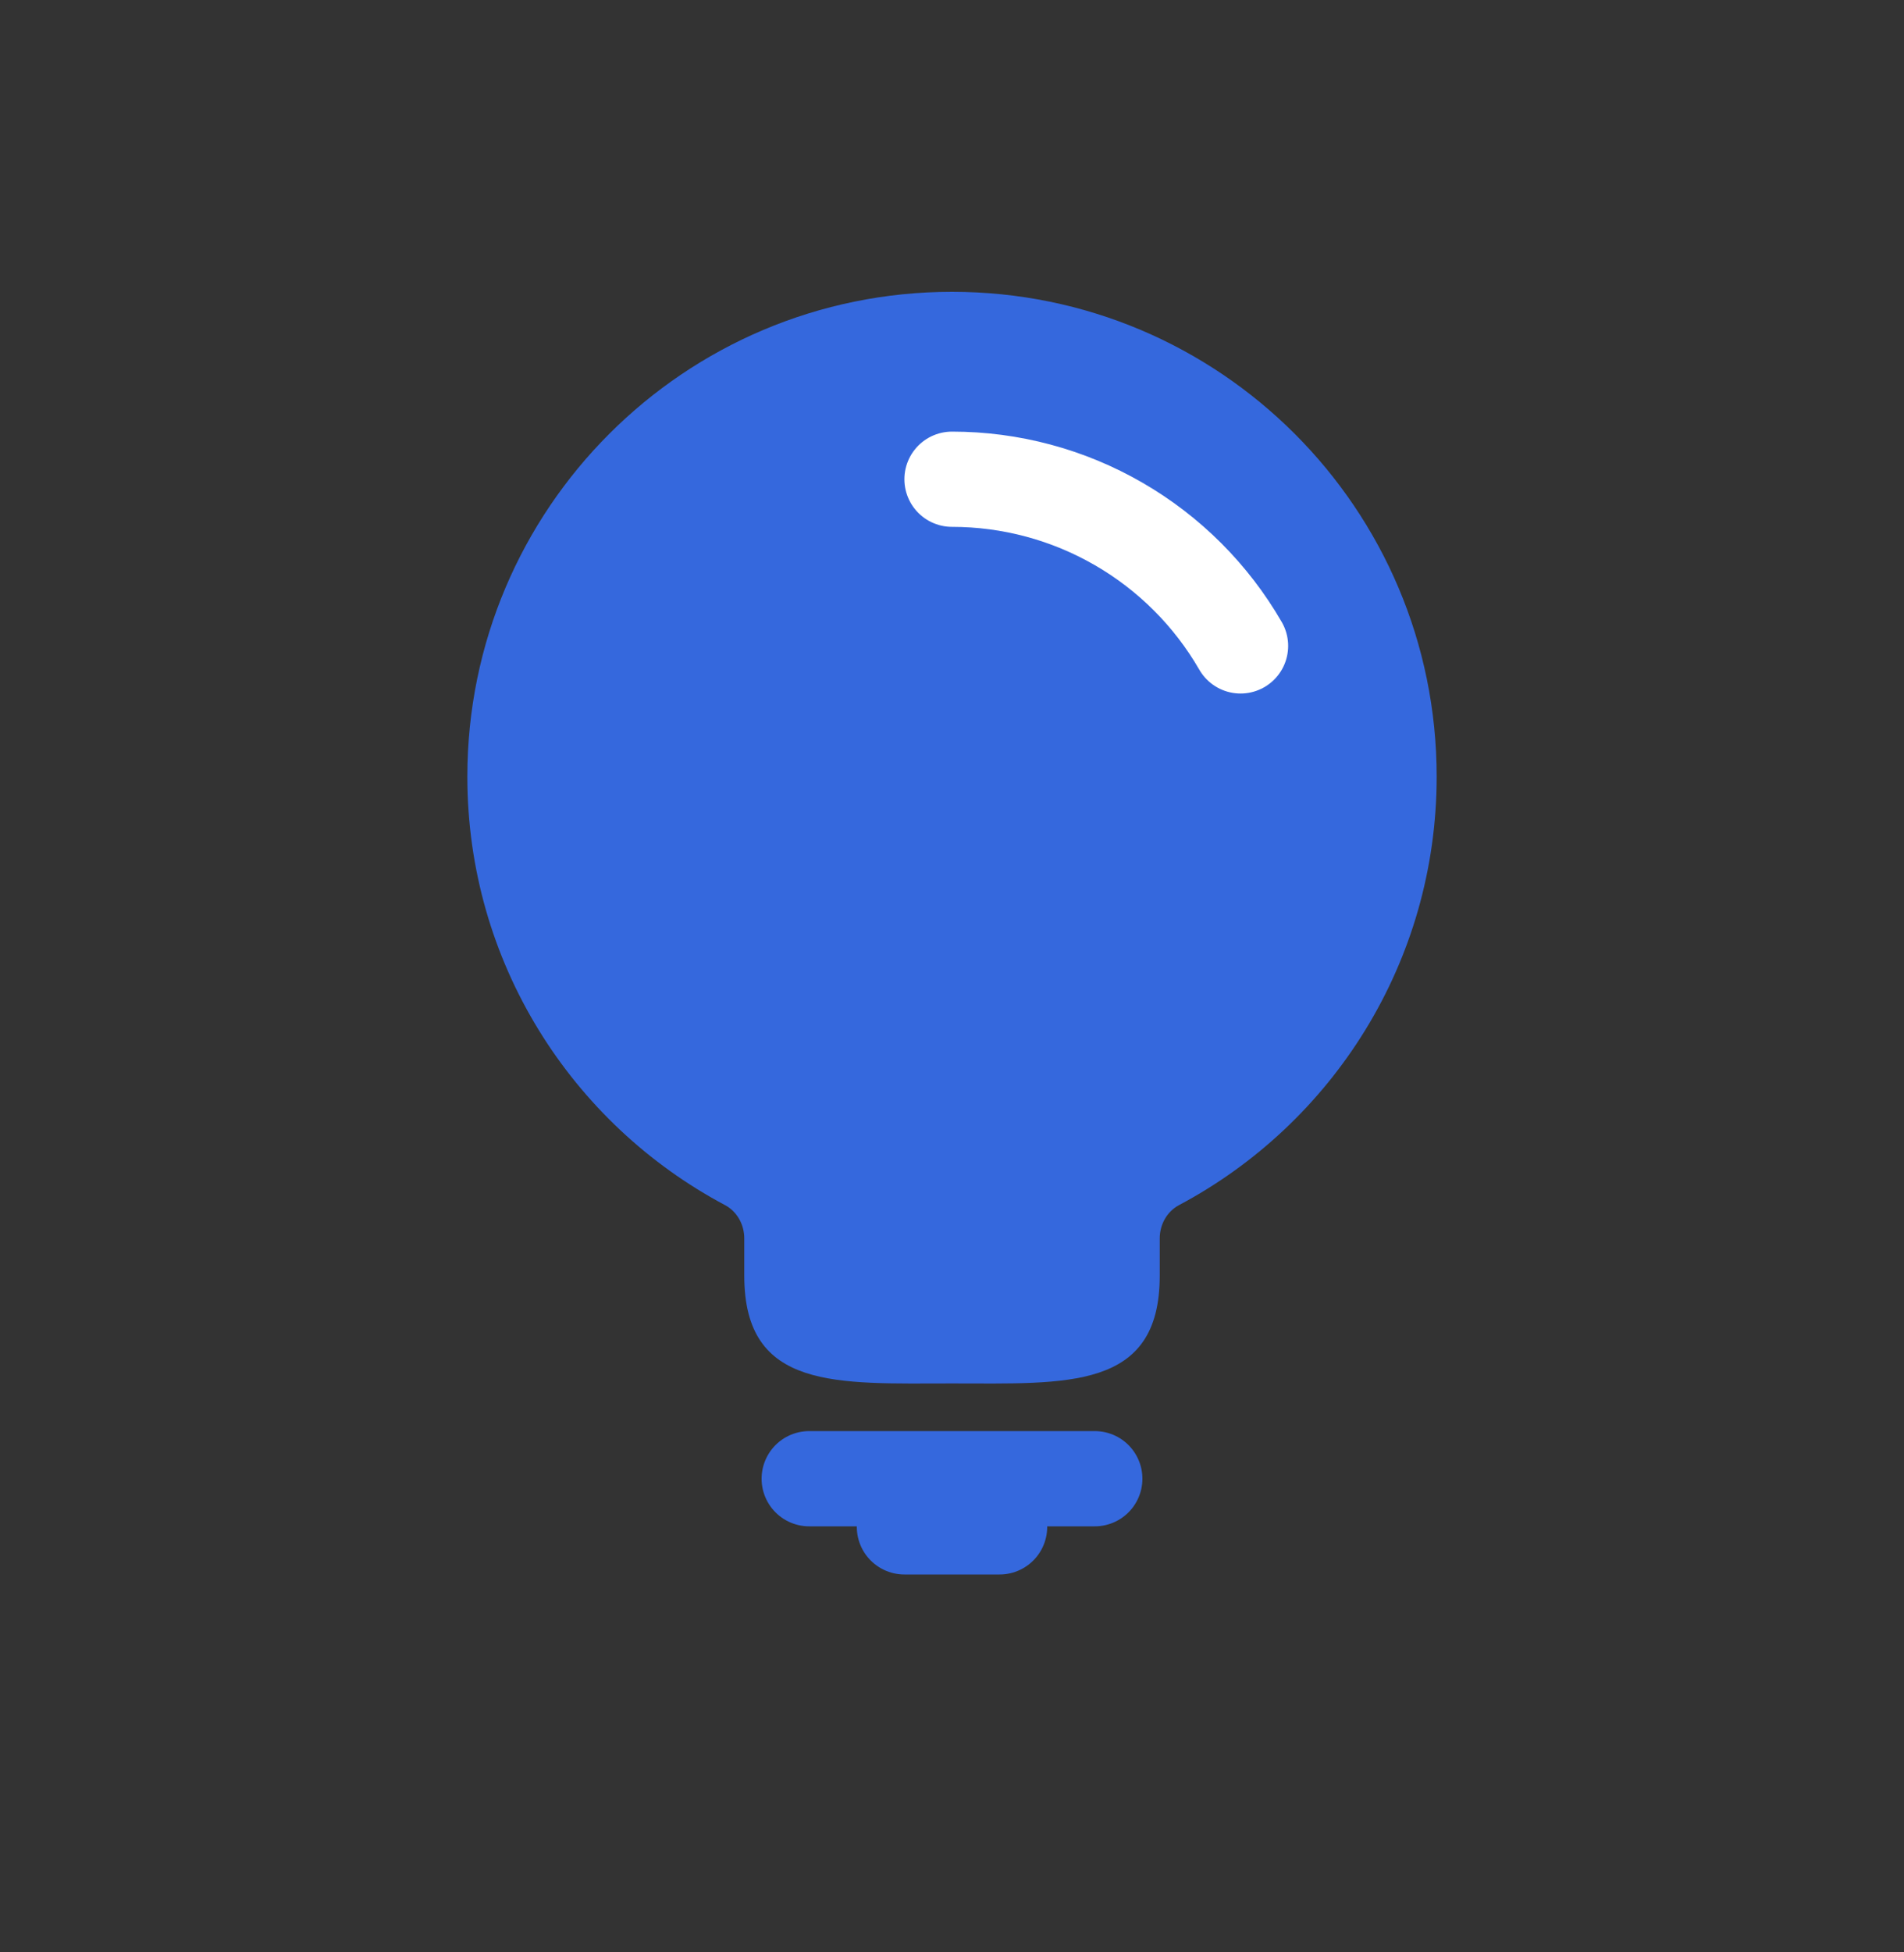 <svg width="40" height="41" viewBox="0 0 40 41" fill="none" xmlns="http://www.w3.org/2000/svg">
<rect x="0" y="0" width="40" height="41" fill="#333333" stroke="none"/>
<g clip-path="url(#clip0_251_4362)">
<path d="M17 31.053H23" stroke="#3568DD" stroke-width="2" stroke-linecap="round" stroke-linejoin="round"/>
<path d="M19 32.064H21" stroke="#3568DD" stroke-width="2" stroke-linecap="round" stroke-linejoin="round"/>
<path fill-rule="evenodd" clip-rule="evenodd" d="M24.364 26.006C24.364 25.717 24.514 25.443 24.77 25.307C27.989 23.597 30.182 20.209 30.182 16.309C30.182 10.686 25.623 6.128 20 6.128C14.377 6.128 9.818 10.686 9.818 16.309C9.818 20.209 12.011 23.597 15.231 25.307C15.486 25.443 15.636 25.717 15.636 26.006V26.793C15.636 29.203 17.59 29.052 20 29.052C22.41 29.052 24.364 29.203 24.364 26.793V26.006Z" fill="#3568DD"/>
<path d="M20 10.064C21.229 10.064 22.436 10.387 23.5 11.002C24.564 11.616 25.448 12.5 26.062 13.564" stroke="white" stroke-width="2" stroke-linecap="round" stroke-linejoin="round"/>
</g>
<defs>
<clipPath id="clip0_251_4362">
<rect y="0.128" width="40" height="40" rx="20" fill="white"/>
</clipPath>
</defs>
</svg>
